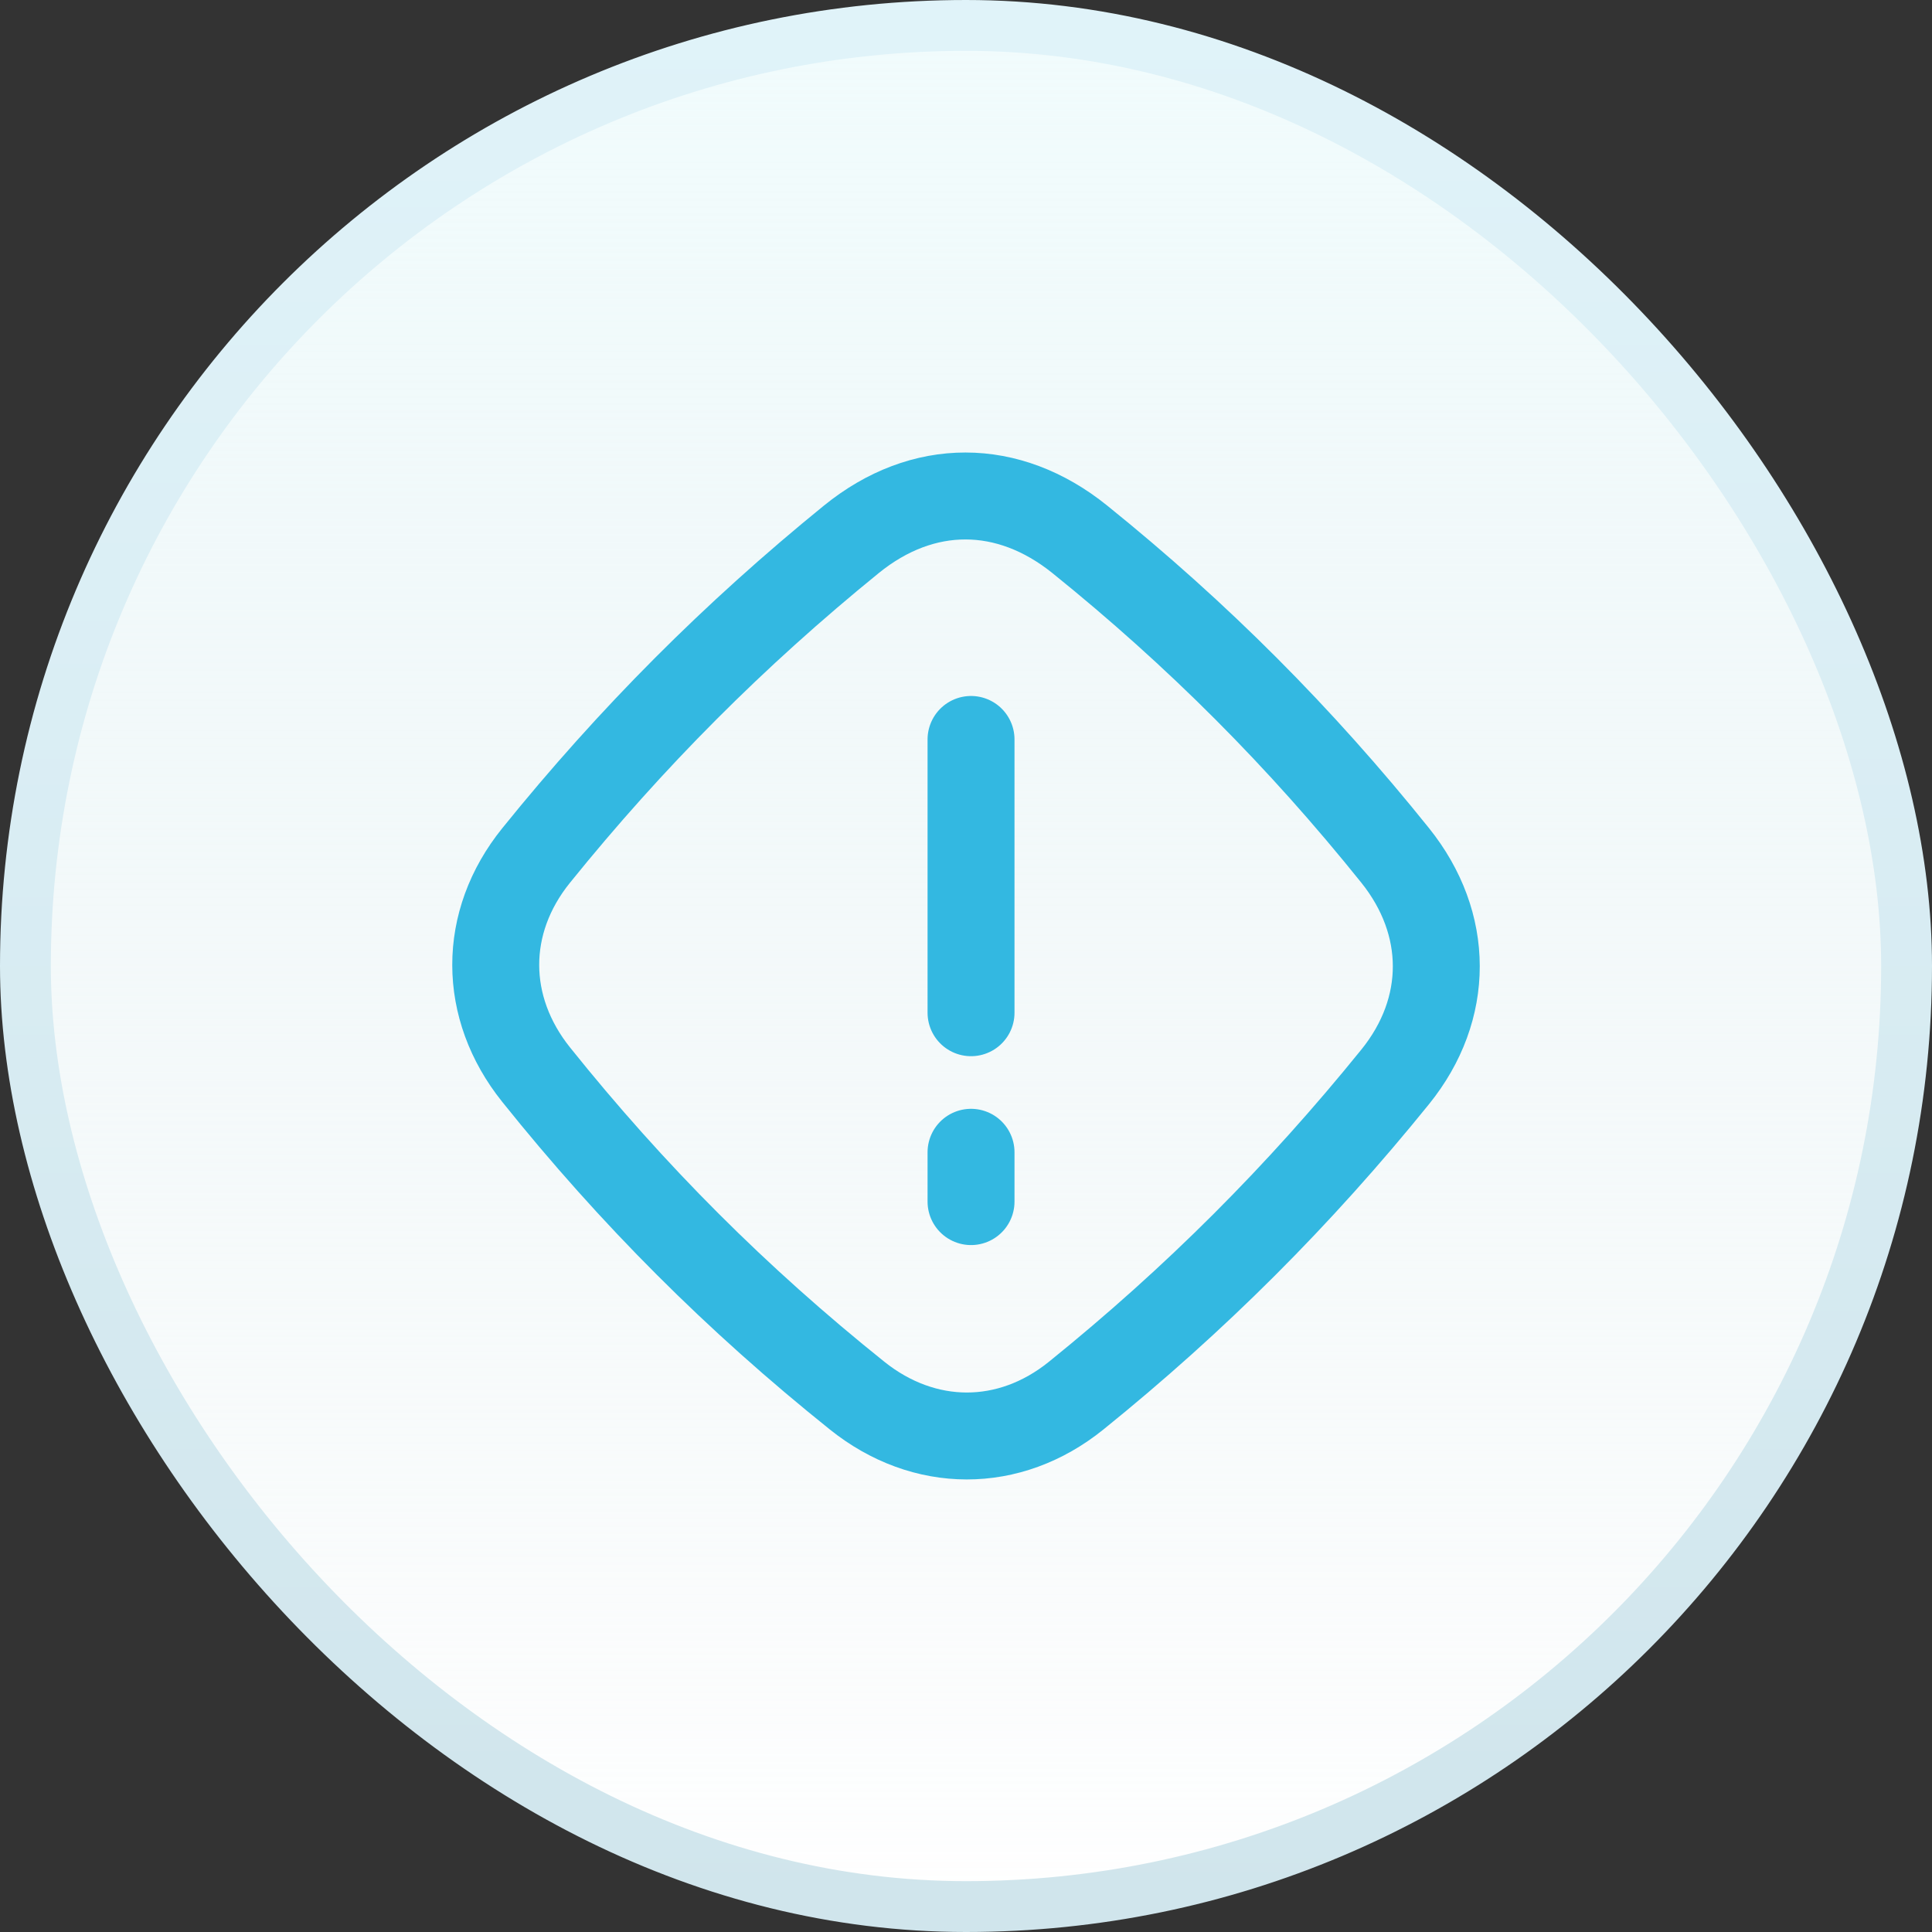 <svg width="38" height="38" viewBox="0 0 38 38" fill="none" xmlns="http://www.w3.org/2000/svg">
<rect x="0" y="0" width="38" height="38" fill="#333333" stroke="none"/>
<rect x="0.5" y="0.5" width="37" height="37" rx="18.5" fill="white"/>
<rect x="0.5" y="0.5" width="37" height="37" rx="18.5" fill="url(#paint0_linear_13092_9967)"/>
<rect x="0.5" y="0.5" width="37" height="37" rx="18.5" stroke="url(#paint1_linear_13092_9967)"/>
<path d="M10.545 16.826C12.415 14.51 14.438 12.482 16.746 10.607C18.149 9.468 19.832 9.475 21.237 10.607C23.557 12.477 25.575 14.5 27.442 16.826C28.516 18.165 28.523 19.843 27.442 21.18C25.552 23.517 23.506 25.561 21.167 27.45C19.852 28.512 18.175 28.505 16.858 27.45C14.492 25.555 12.44 23.503 10.545 21.137C9.489 19.819 9.482 18.142 10.545 16.826Z" stroke="#33B8E1" stroke-width="1.71" stroke-linecap="round" stroke-linejoin="round"/>
<path d="M19.099 14.544V19.919" stroke="#33B8E1" stroke-width="1.71" stroke-linecap="round" stroke-linejoin="round"/>
<path d="M19.099 22.664V23.634" stroke="#33B8E1" stroke-width="1.71" stroke-linecap="round" stroke-linejoin="round"/>
<defs>
<linearGradient id="paint0_linear_13092_9967" x1="19" y1="0" x2="19" y2="38" gradientUnits="userSpaceOnUse">
<stop stop-color="#F1FCFD"/>
<stop offset="1" stop-color="#DEEAEC" stop-opacity="0"/>
</linearGradient>
<linearGradient id="paint1_linear_13092_9967" x1="19" y1="0" x2="19" y2="38" gradientUnits="userSpaceOnUse">
<stop stop-color="#E0F3F9"/>
<stop offset="1" stop-color="#D0E5EC"/>
</linearGradient>
</defs>
</svg>
